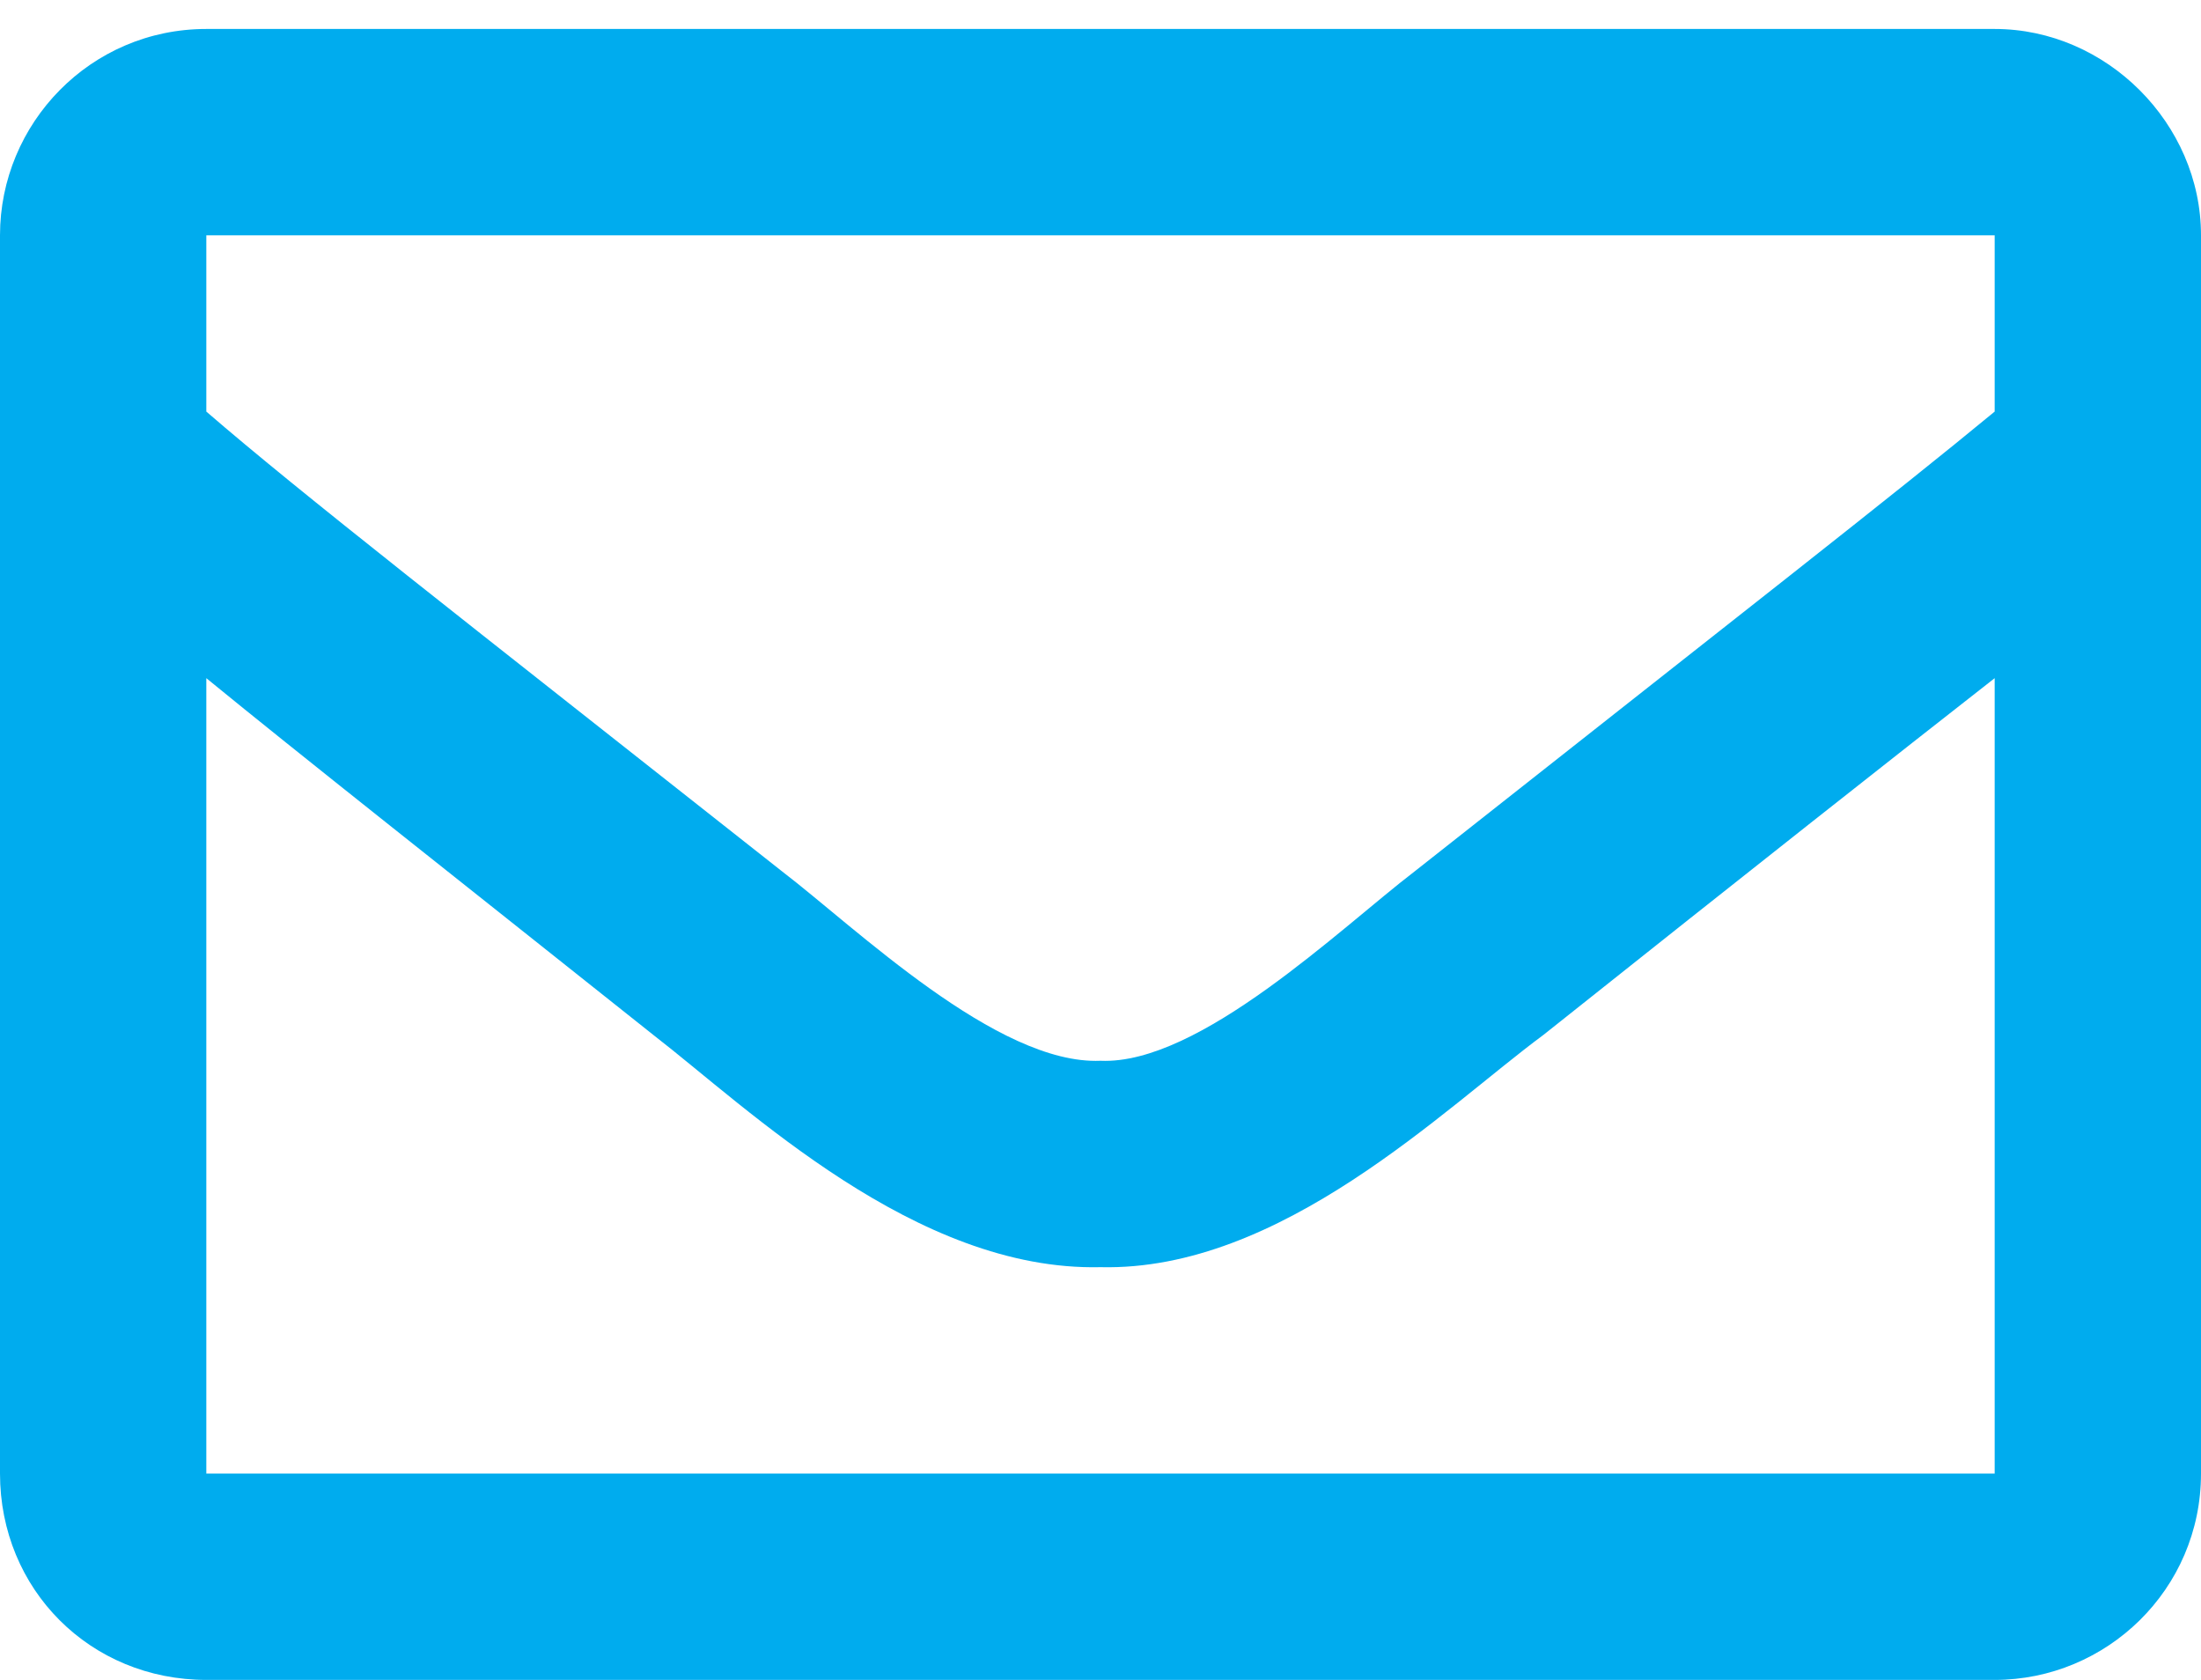 <svg width="38" height="29" viewBox="0 0 38 29" fill="none" xmlns="http://www.w3.org/2000/svg">
<path d="M34.438 0.5C36.367 0.5 38 2.133 38 4.062V25.438C38 27.441 36.367 29 34.438 29H3.562C1.559 29 0 27.441 0 25.438V4.062C0 2.133 1.559 0.5 3.562 0.5H34.438ZM34.438 4.062H3.562V7.105C5.195 8.516 7.867 10.594 13.508 15.047C14.77 16.012 17.219 18.387 19 18.312C20.707 18.387 23.156 16.012 24.418 15.047C30.059 10.594 32.73 8.516 34.438 7.105V4.062ZM3.562 25.438H34.438V11.707C32.73 13.043 30.281 14.973 26.645 17.867C24.938 19.129 22.117 21.949 19 21.875C15.809 21.949 12.914 19.129 11.281 17.867C7.645 14.973 5.195 13.043 3.562 11.707V25.438Z" fill="#00ACEE"/>
</svg>
